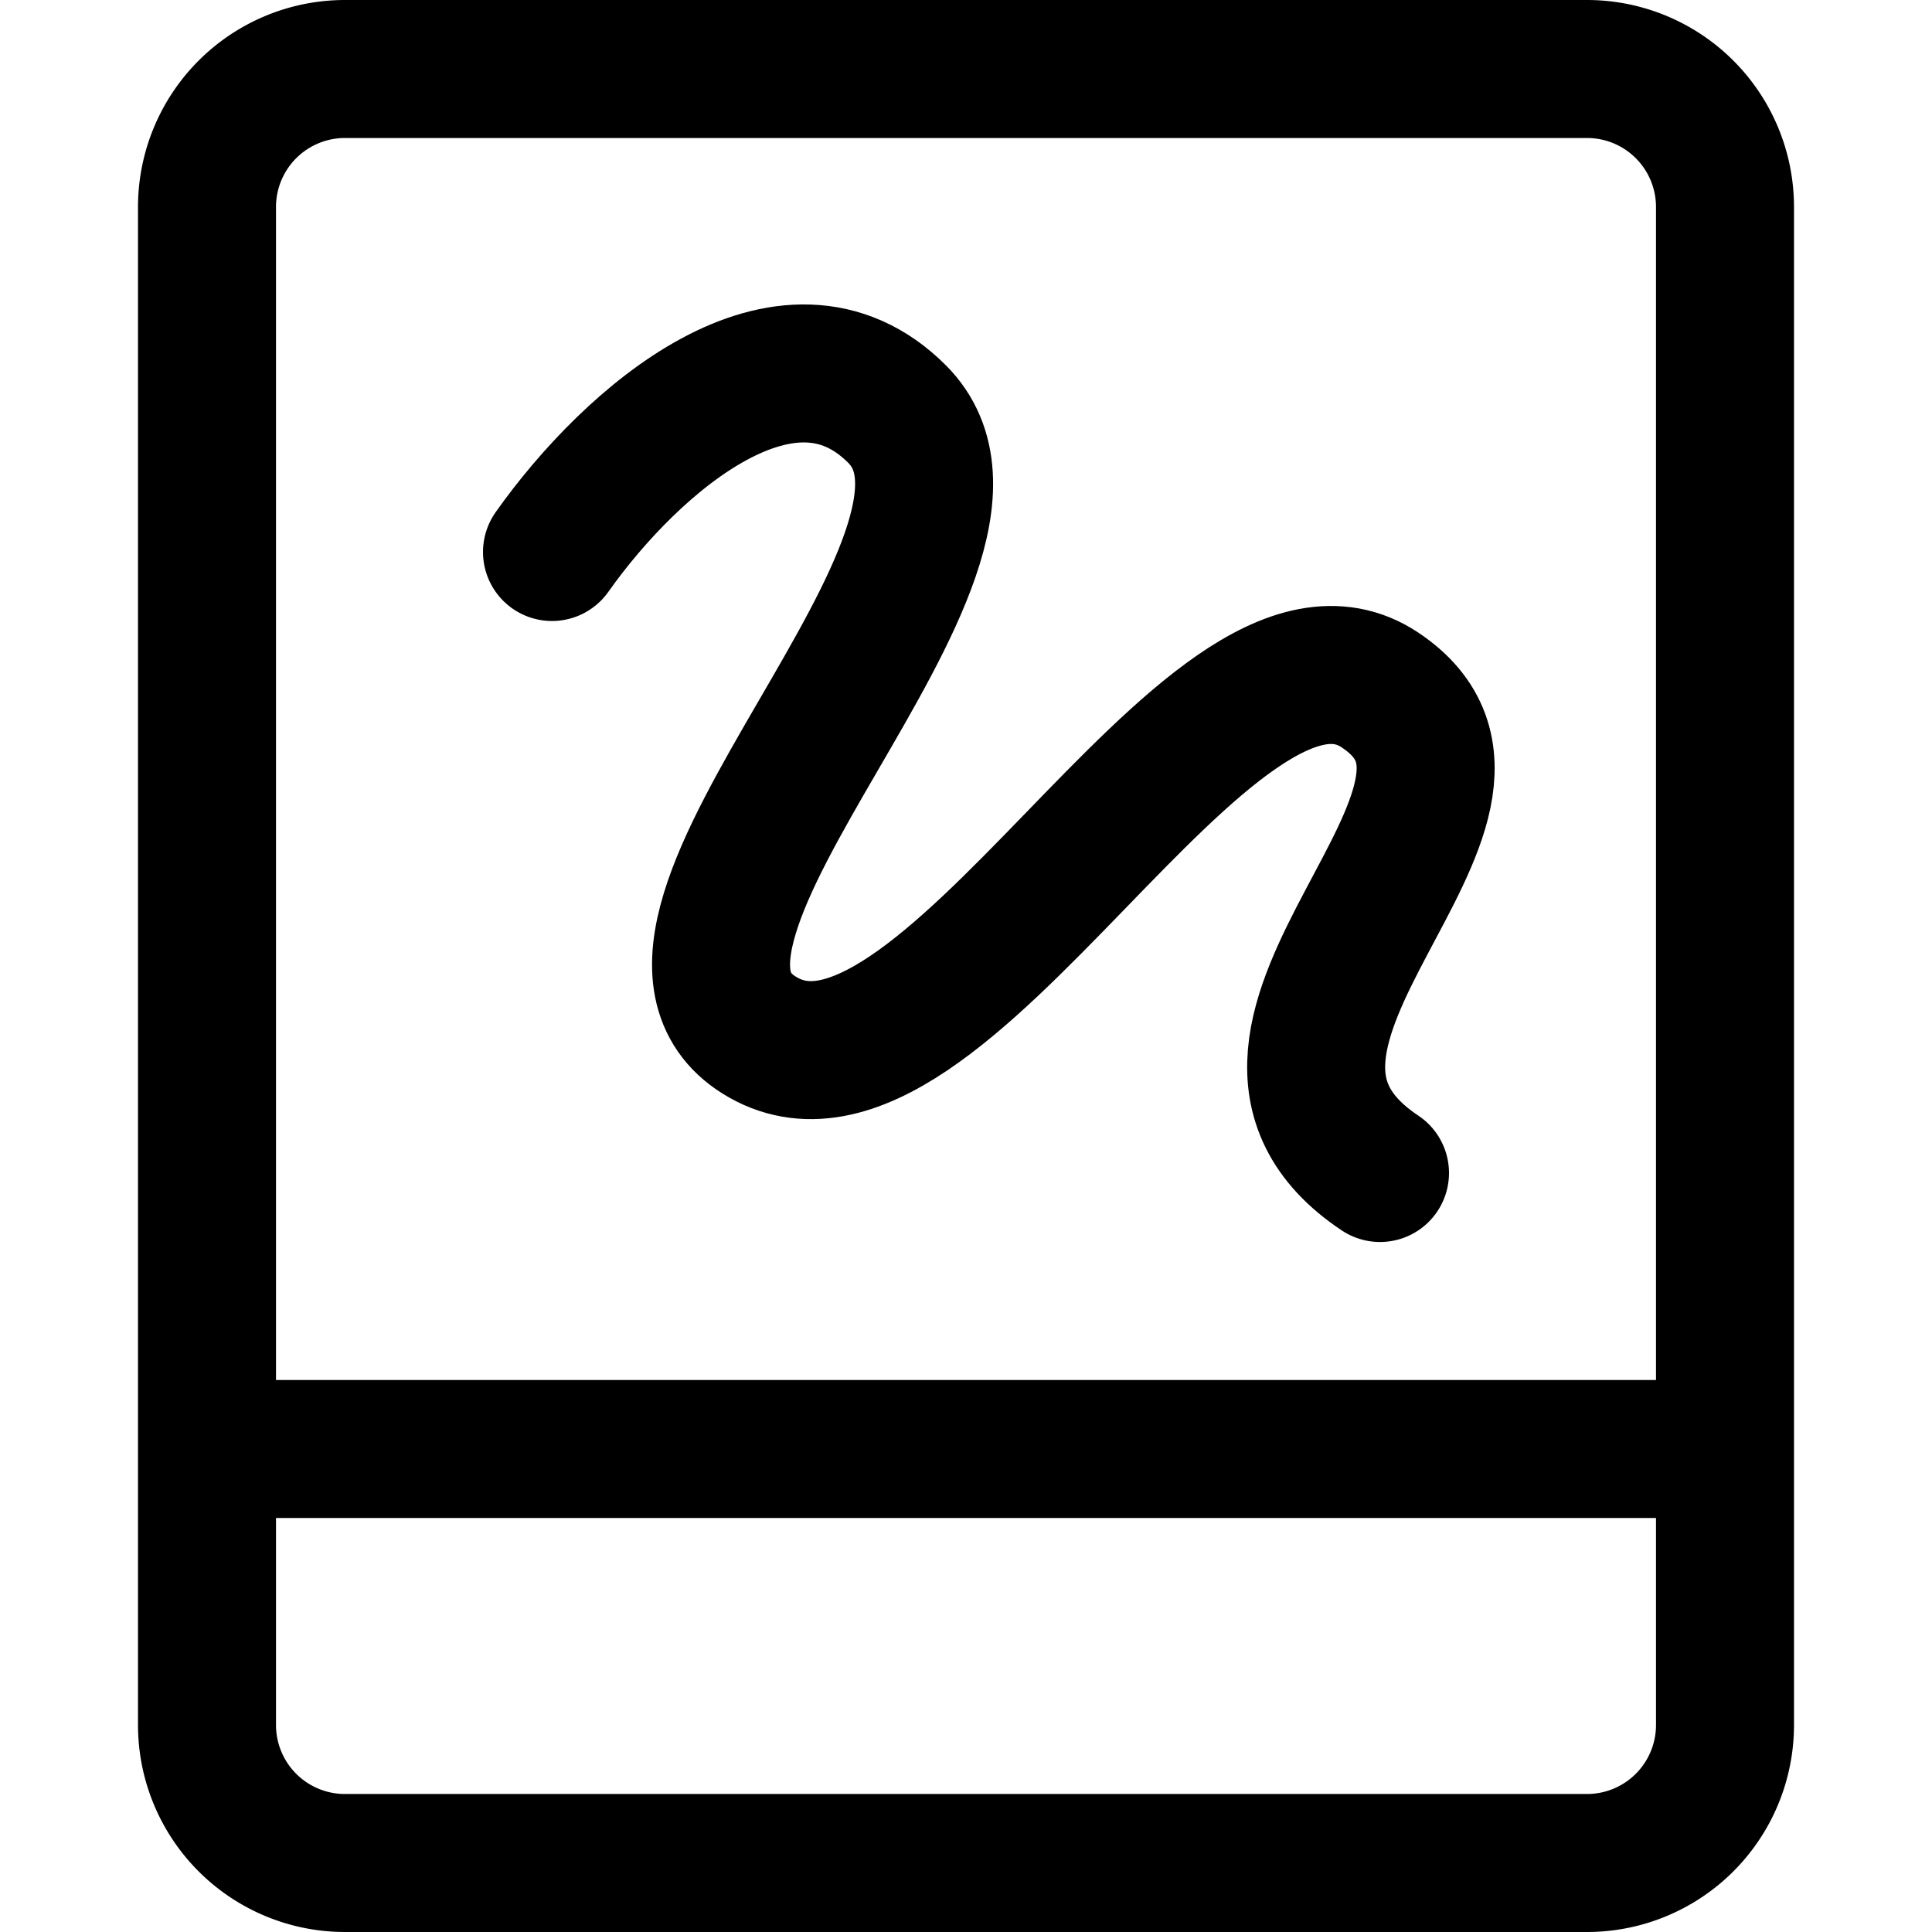 <?xml version="1.0" encoding="utf-8"?>
<!-- Generator: www.svgicons.com -->
<svg xmlns="http://www.w3.org/2000/svg" width="800" height="800" viewBox="0 0 14 14">
<g fill="none" stroke="currentColor" stroke-linecap="round" stroke-linejoin="round"><path d="M11.5.5h-9a1 1 0 0 0-1 1v11a1 1 0 0 0 1 1h9a1 1 0 0 0 1-1v-11a1 1 0 0 0-1-1m-10 10h11"/><path d="M4 4c.585-.827 1.71-1.79 2.5-1c1 1-2.205 3.743-1 4.5C6.816 8.327 8.764 4.176 10 5c1.236.824-1.5 2.5 0 3.5"/></g>
</svg>